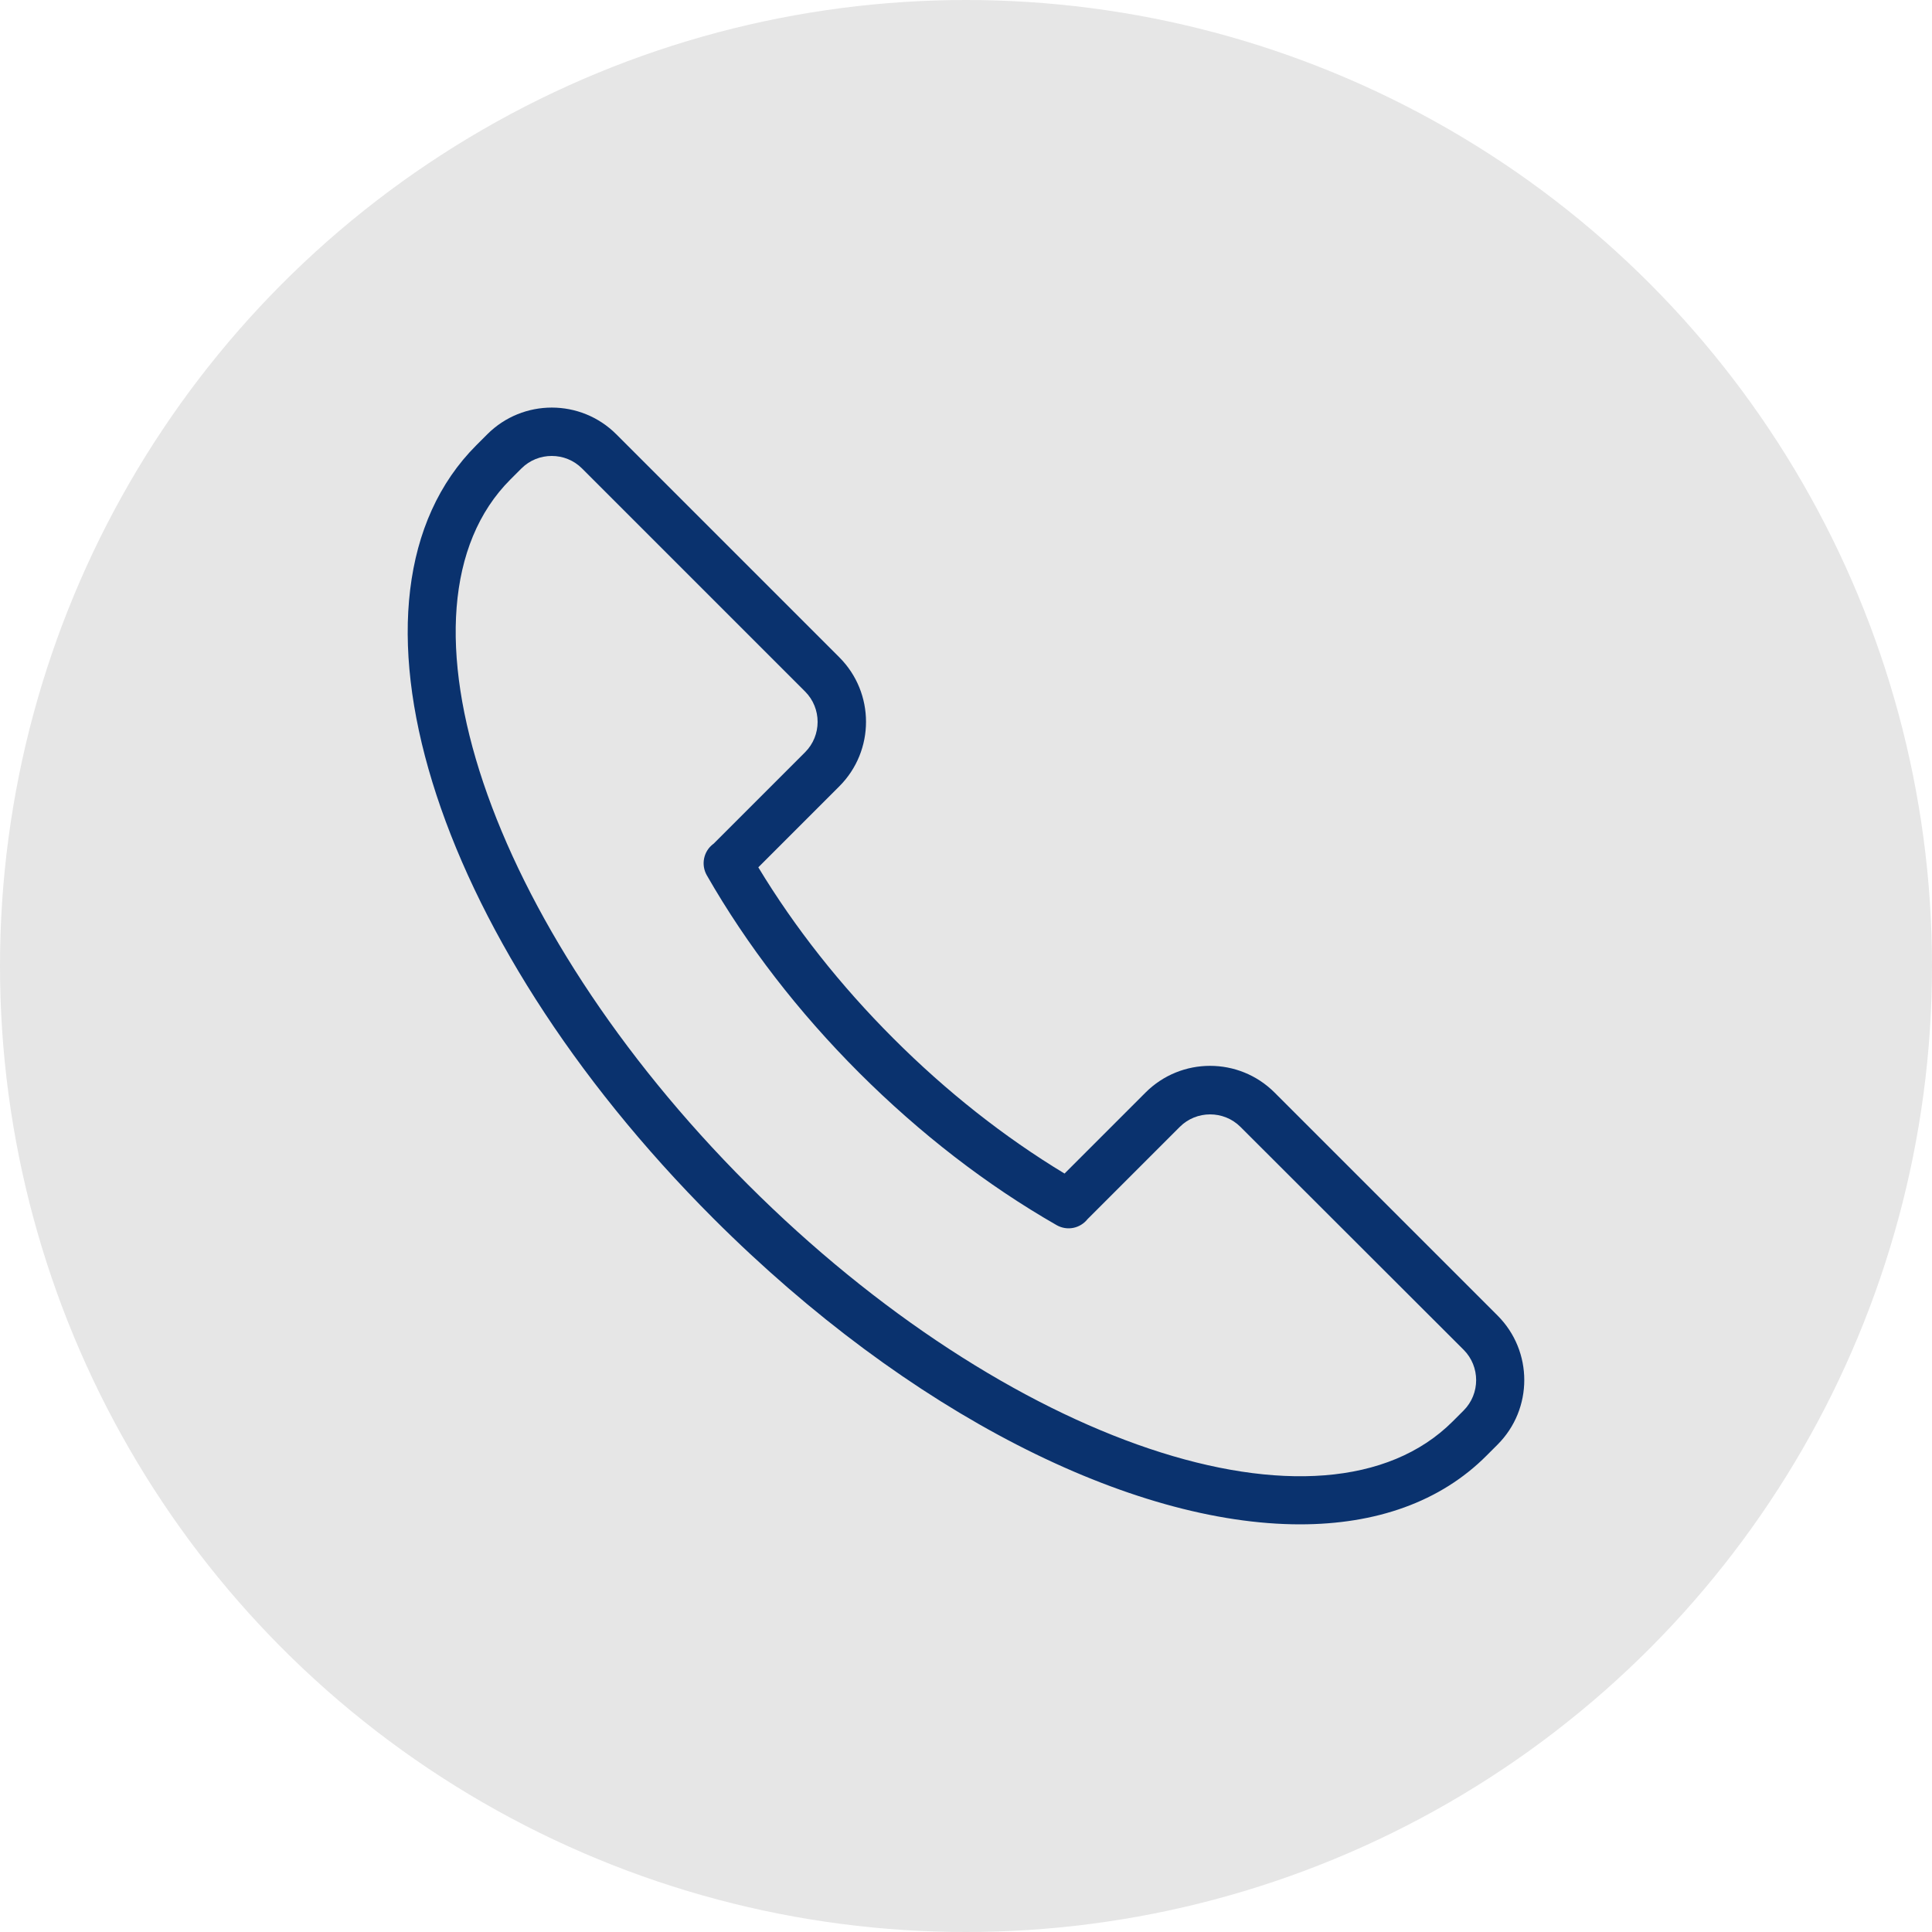 <svg enable-background="new 0 0 140 140" viewBox="0 0 140 140" xmlns="http://www.w3.org/2000/svg"><circle cx="70" cy="70" fill="#e6e6e6" r="70"/><path d="m94.21 110.46c-12.21 0-28.33-7.99-42.51-22.16-20.53-20.53-28.07-45.15-17.18-56.04l.79-.79c2.58-2.58 6.77-2.58 9.35 0l16.16 16.16c2.58 2.58 2.58 6.77 0 9.35l-5.87 5.87c2.65 4.38 5.94 8.55 9.79 12.4s8.02 7.14 12.4 9.79l5.87-5.87c2.58-2.58 6.77-2.58 9.35 0l16.16 16.16c2.58 2.58 2.58 6.77 0 9.35l-.79.79c-3.36 3.38-8.05 4.99-13.52 4.99zm-54.23-77.42c-.8 0-1.59.3-2.2.91l-.79.79c-9.34 9.34-1.63 32.26 17.19 51.08s41.74 26.53 51.09 17.18l.79-.79c1.21-1.21 1.21-3.19 0-4.4l-16.17-16.15c-1.21-1.21-3.19-1.21-4.4 0l-6.68 6.68c-.54.68-1.48.87-2.24.44-5.08-2.91-9.89-6.63-14.31-11.04-4.41-4.41-8.13-9.23-11.04-14.31-.44-.77-.24-1.74.46-2.27.01-.01.02-.02.03-.02l6.63-6.63c1.21-1.21 1.21-3.19 0-4.4l-16.16-16.16c-.61-.61-1.4-.91-2.2-.91z" fill="#0a326e"/></svg>